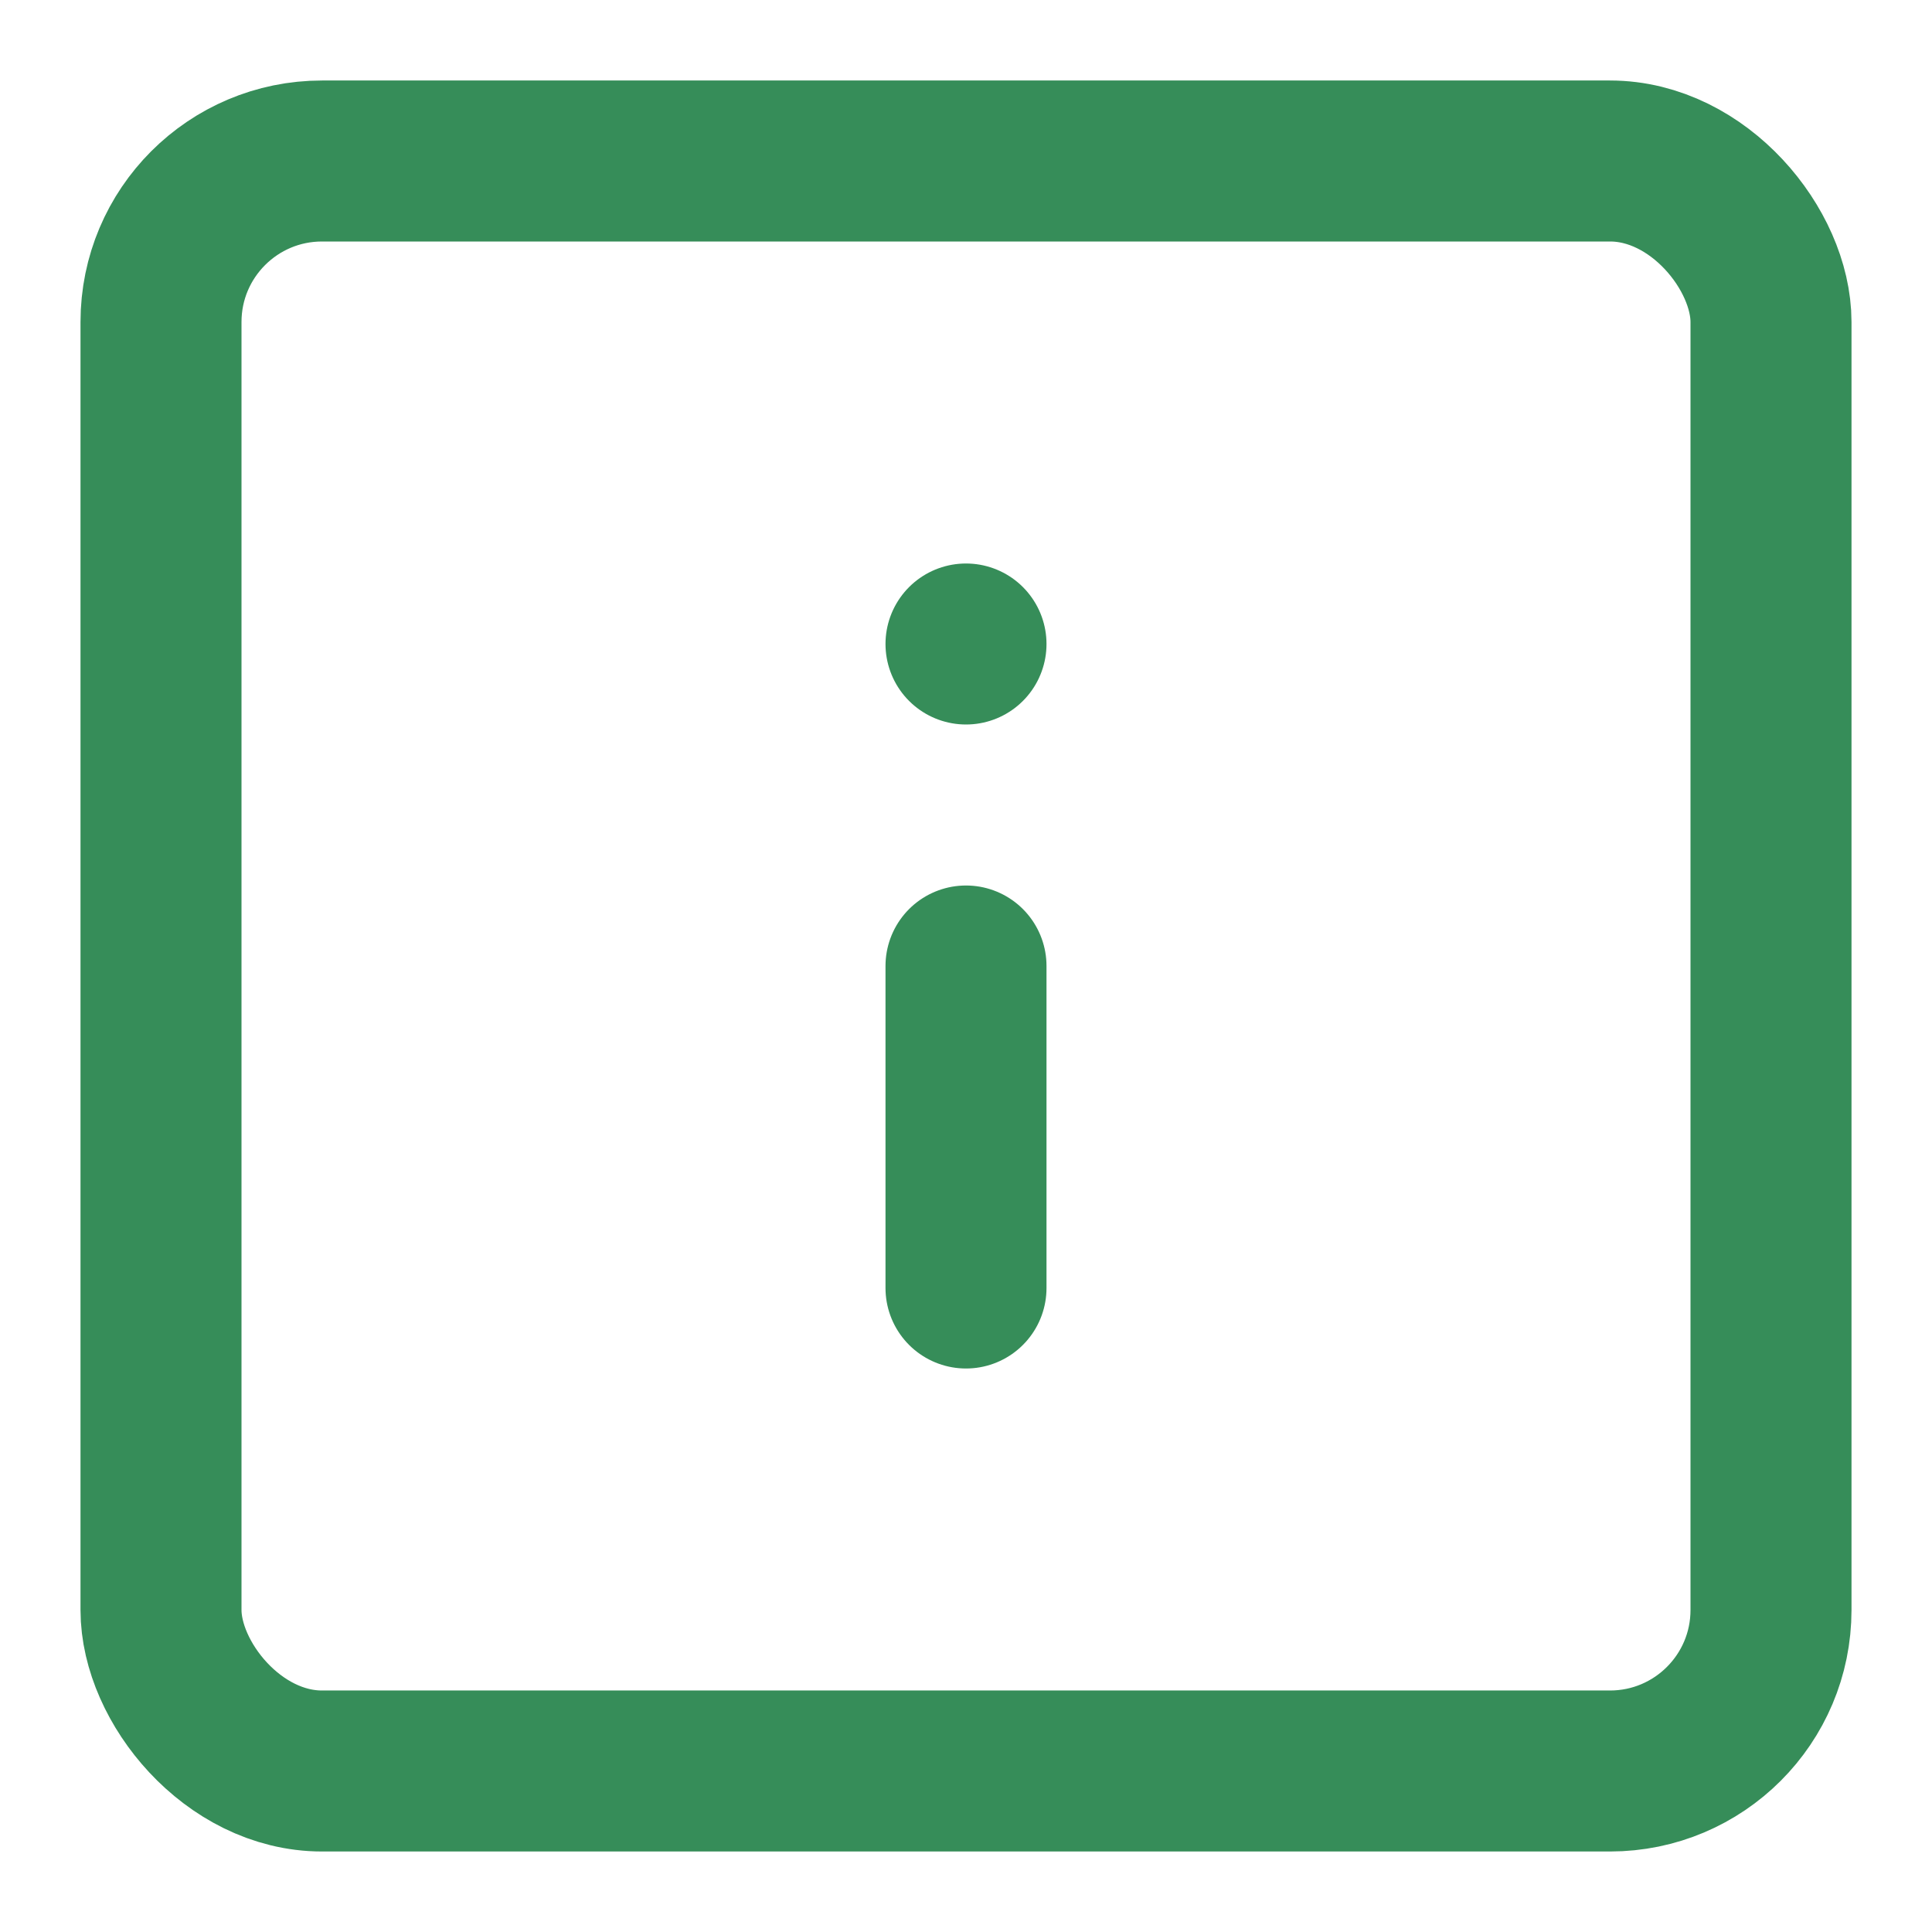 <?xml version="1.0" ?>
<!-- Uploaded to: SVG Repo, www.svgrepo.com, Generator: SVG Repo Mixer Tools -->
<svg width="800px" height="800px" viewBox="0 0 24 24" xmlns="http://www.w3.org/2000/svg">
    <g id="Complete">

        <g id="info-square">

            <g>
                <rect fill="none" height="20" id="_--Rectangle" rx="2" ry="2" stroke="#368d59"
                      stroke-linecap="round" stroke-linejoin="round" stroke-width="2" width="20" x="2" y="2"/>

                <line fill="none" stroke="#368d59" stroke-linecap="round" stroke-linejoin="round"
                      stroke-width="2" x1="12" x2="12" y1="12" y2="16"/>

                <line fill="none" stroke="#368d59" stroke-linecap="round" stroke-linejoin="round"
                      stroke-width="2" x1="12" x2="12" y1="8" y2="8"/>
            </g>

        </g>

    </g>

</svg>
